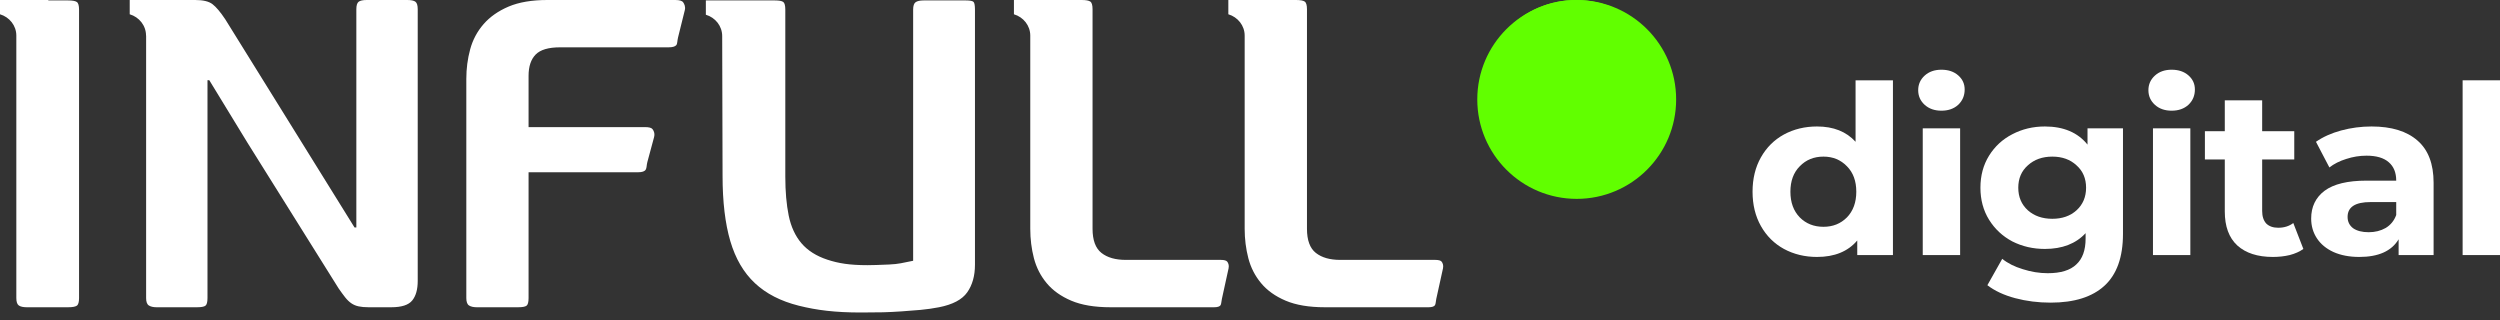<?xml version="1.0" encoding="UTF-8"?> <svg xmlns="http://www.w3.org/2000/svg" width="203" height="26" viewBox="0 0 203 26" fill="none"><rect x="0" y="0" width="203" height="26" fill="#333333" stroke="none"/><path d="M105.238 0C105.581 0 105.818 0.042 105.939 0.125C106.063 0.207 106.126 0.416 106.126 0.748V18.578C106.126 19.503 106.365 20.157 106.845 20.535C107.326 20.915 107.984 21.103 108.823 21.103H116.544C116.815 21.103 116.986 21.152 117.061 21.247C117.134 21.343 117.226 21.527 117.173 21.781L116.625 24.273C116.575 24.504 116.587 24.683 116.514 24.788C116.441 24.893 116.266 24.949 115.996 24.949H107.574C106.294 24.949 105.232 24.77 104.395 24.415C103.558 24.059 102.891 23.584 102.399 22.99C101.906 22.398 101.56 21.722 101.364 20.963C101.167 20.202 101.067 19.408 101.067 18.578V2.89C101.067 2.076 100.509 1.388 99.741 1.159V0H105.238ZM0 0H3.923V0.035H5.533C5.877 0.035 6.112 0.077 6.235 0.16C6.358 0.242 6.419 0.451 6.419 0.783V24.201C6.419 24.532 6.358 24.741 6.235 24.823C6.112 24.907 5.877 24.949 5.533 24.949H2.177C1.882 24.949 1.664 24.9 1.529 24.805C1.393 24.711 1.326 24.509 1.326 24.201V2.89C1.326 2.076 0.768 1.388 0 1.159V0ZM82.331 0H87.828C88.173 0 88.408 0.042 88.529 0.125C88.654 0.207 88.715 0.415 88.715 0.748V18.578C88.715 19.503 88.957 20.157 89.436 20.535C89.915 20.915 90.575 21.103 91.413 21.103H99.133C99.404 21.103 99.578 21.152 99.651 21.247C99.725 21.343 99.817 21.527 99.762 21.781L99.217 24.273C99.165 24.504 99.176 24.683 99.105 24.788C99.032 24.893 98.857 24.949 98.588 24.949H90.164C88.885 24.949 87.822 24.77 86.985 24.415C86.149 24.059 85.482 23.584 84.989 22.99C84.495 22.398 84.151 21.722 83.953 20.963C83.757 20.202 83.658 19.408 83.658 18.578V2.89C83.658 2.076 83.099 1.388 82.331 1.159V0ZM57.315 0.035H62.915C63.261 0.035 63.489 0.077 63.6 0.16C63.711 0.242 63.767 0.451 63.767 0.783V14.343C63.767 15.552 63.859 16.608 64.043 17.509C64.229 18.412 64.574 19.158 65.078 19.752C65.584 20.344 66.286 20.791 67.185 21.087C68.085 21.383 68.989 21.532 70.443 21.532C70.813 21.532 71.398 21.513 72.197 21.478C72.998 21.443 73.283 21.343 74.147 21.175V0.783C74.147 0.475 74.214 0.273 74.35 0.177C74.485 0.083 74.701 0.035 74.996 0.035H78.427C78.773 0.035 78.981 0.077 79.056 0.16C79.129 0.242 79.167 0.451 79.167 0.783V21.496C79.167 22.396 78.957 23.146 78.538 23.738C78.12 24.331 77.355 24.731 76.247 24.949C75.778 25.039 75.279 25.114 74.749 25.163C74.219 25.209 73.695 25.251 73.177 25.286C72.661 25.321 72.168 25.345 71.699 25.358C71.232 25.368 70.266 25.375 69.896 25.375C67.825 25.375 66.331 25.191 64.864 24.823C63.398 24.457 62.208 23.845 61.296 22.99C60.384 22.137 59.719 20.998 59.3 19.575C58.882 18.15 58.672 16.384 58.672 14.271L58.642 2.927C58.642 2.112 58.083 1.423 57.315 1.196V0.035ZM10.533 0H15.851C16.49 0 16.959 0.112 17.254 0.338C17.55 0.564 17.895 0.973 18.29 1.565L28.788 18.471H28.935V0.748C28.935 0.438 28.998 0.238 29.121 0.142C29.245 0.048 29.465 0 29.786 0H33.068C33.389 0 33.61 0.048 33.734 0.142C33.857 0.238 33.919 0.439 33.919 0.748V22.813C33.919 23.5 33.772 24.029 33.475 24.396C33.179 24.764 32.611 24.949 31.774 24.949H29.934C29.614 24.949 29.342 24.925 29.121 24.877C28.899 24.83 28.701 24.746 28.529 24.627C28.357 24.509 28.19 24.35 28.03 24.148C27.87 23.945 27.692 23.702 27.495 23.418L20.102 11.602L16.995 6.513H16.848V24.201C16.848 24.534 16.792 24.741 16.681 24.823C16.572 24.907 16.342 24.949 15.998 24.949H12.715C12.444 24.949 12.235 24.9 12.088 24.805C11.938 24.711 11.865 24.509 11.865 24.201V2.89H11.858C11.858 2.076 11.301 1.388 10.533 1.159V0ZM42.92 24.201C42.92 24.534 42.865 24.741 42.755 24.823C42.644 24.907 42.414 24.949 42.07 24.949H38.714C38.443 24.949 38.233 24.9 38.085 24.805C37.938 24.711 37.865 24.509 37.865 24.201V6.405C37.865 5.576 37.969 4.775 38.178 4.004C38.387 3.233 38.751 2.551 39.268 1.957C39.786 1.364 40.464 0.889 41.301 0.533C42.138 0.179 43.188 0 44.443 0H54.832C55.176 0 55.391 0.065 55.478 0.195C55.565 0.326 55.676 0.542 55.608 0.819L55.061 3.025C54.986 3.325 55.011 3.547 54.914 3.666C54.815 3.783 54.604 3.843 54.285 3.843H45.472C44.535 3.843 43.876 4.039 43.493 4.43C43.111 4.822 42.92 5.397 42.92 6.156V10.321H52.371C52.69 10.321 52.895 10.374 52.98 10.481C53.066 10.586 53.196 10.819 53.11 11.139L52.563 13.168C52.496 13.42 52.52 13.631 52.433 13.773C52.348 13.915 52.143 13.987 51.823 13.987H42.92V24.201Z" fill="white"></path><path d="M135.564 7.47C135.564 11.596 132.162 14.941 127.965 14.941C123.768 14.941 120.366 11.596 120.366 7.47C120.366 3.345 123.768 0 127.965 0C132.162 0 135.564 3.345 135.564 7.47Z" fill="#61FF00"></path><path d="M153.707 6.521V20.711H150.809V19.526C150.056 20.418 148.967 20.864 147.54 20.864C146.555 20.864 145.66 20.648 144.856 20.214C144.065 19.781 143.442 19.162 142.988 18.359C142.534 17.556 142.307 16.625 142.307 15.567C142.307 14.509 142.534 13.578 142.988 12.775C143.442 11.972 144.065 11.353 144.856 10.92C145.66 10.486 146.555 10.27 147.54 10.27C148.876 10.27 149.92 10.684 150.672 11.513V6.521H153.707ZM148.066 18.416C148.831 18.416 149.466 18.161 149.972 17.651C150.478 17.129 150.731 16.434 150.731 15.567C150.731 14.7 150.478 14.011 149.972 13.502C149.466 12.979 148.831 12.717 148.066 12.717C147.288 12.717 146.646 12.979 146.14 13.502C145.634 14.011 145.381 14.7 145.381 15.567C145.381 16.434 145.634 17.129 146.14 17.651C146.646 18.161 147.288 18.416 148.066 18.416Z" fill="white"></path><path d="M156.127 10.423H159.162V20.711H156.127V10.423ZM157.644 8.988C157.087 8.988 156.633 8.829 156.282 8.51C155.932 8.191 155.757 7.796 155.757 7.324C155.757 6.853 155.932 6.458 156.282 6.139C156.633 5.82 157.087 5.661 157.644 5.661C158.202 5.661 158.656 5.814 159.006 6.12C159.356 6.426 159.531 6.808 159.531 7.267C159.531 7.764 159.356 8.179 159.006 8.51C158.656 8.829 158.202 8.988 157.644 8.988Z" fill="white"></path><path d="M172.386 10.423V18.99C172.386 20.877 171.886 22.279 170.888 23.197C169.889 24.115 168.43 24.574 166.511 24.574C165.499 24.574 164.539 24.453 163.632 24.211C162.724 23.969 161.972 23.618 161.375 23.159L162.581 21.017C163.022 21.374 163.58 21.655 164.254 21.859C164.928 22.075 165.603 22.184 166.277 22.184C167.328 22.184 168.099 21.948 168.592 21.476C169.098 21.017 169.351 20.316 169.351 19.373V18.933C168.56 19.787 167.457 20.214 166.044 20.214C165.084 20.214 164.202 20.01 163.398 19.602C162.607 19.181 161.978 18.595 161.511 17.843C161.044 17.09 160.811 16.224 160.811 15.242C160.811 14.26 161.044 13.393 161.511 12.641C161.978 11.889 162.607 11.309 163.398 10.901C164.202 10.48 165.084 10.27 166.044 10.27C167.561 10.27 168.715 10.76 169.506 11.742V10.423H172.386ZM166.647 17.766C167.451 17.766 168.106 17.537 168.612 17.078C169.13 16.606 169.39 15.994 169.39 15.242C169.39 14.49 169.13 13.884 168.612 13.425C168.106 12.953 167.451 12.717 166.647 12.717C165.843 12.717 165.181 12.953 164.663 13.425C164.144 13.884 163.884 14.49 163.884 15.242C163.884 15.994 164.144 16.606 164.663 17.078C165.181 17.537 165.843 17.766 166.647 17.766Z" fill="white"></path><path d="M174.821 10.423H177.856V20.711H174.821V10.423ZM176.338 8.988C175.781 8.988 175.327 8.829 174.977 8.51C174.627 8.191 174.451 7.796 174.451 7.324C174.451 6.853 174.627 6.458 174.977 6.139C175.327 5.82 175.781 5.661 176.338 5.661C176.896 5.661 177.35 5.814 177.7 6.12C178.05 6.426 178.225 6.808 178.225 7.267C178.225 7.764 178.05 8.179 177.7 8.51C177.35 8.829 176.896 8.988 176.338 8.988Z" fill="white"></path><path d="M187.033 20.214C186.735 20.431 186.366 20.596 185.925 20.711C185.497 20.813 185.043 20.864 184.563 20.864C183.318 20.864 182.352 20.552 181.664 19.927C180.99 19.302 180.653 18.384 180.653 17.173V12.947H179.038V10.652H180.653V8.147H183.688V10.652H186.294V12.947H183.688V17.135C183.688 17.569 183.798 17.906 184.018 18.149C184.252 18.378 184.576 18.493 184.991 18.493C185.471 18.493 185.879 18.365 186.216 18.11L187.033 20.214Z" fill="white"></path><path d="M192.569 10.27C194.19 10.27 195.435 10.652 196.304 11.417C197.173 12.169 197.608 13.31 197.608 14.84V20.711H194.768V19.43C194.197 20.386 193.133 20.864 191.577 20.864C190.773 20.864 190.073 20.73 189.476 20.463C188.893 20.195 188.445 19.825 188.134 19.354C187.823 18.882 187.667 18.346 187.667 17.747C187.667 16.791 188.03 16.039 188.756 15.49C189.496 14.942 190.631 14.668 192.161 14.668H194.573C194.573 14.018 194.372 13.521 193.97 13.176C193.568 12.819 192.965 12.641 192.161 12.641C191.603 12.641 191.052 12.73 190.507 12.909C189.976 13.074 189.522 13.304 189.146 13.597L188.056 11.513C188.627 11.117 189.308 10.811 190.099 10.595C190.903 10.378 191.726 10.27 192.569 10.27ZM192.336 18.856C192.855 18.856 193.315 18.741 193.717 18.512C194.119 18.27 194.404 17.919 194.573 17.46V16.408H192.492C191.247 16.408 190.624 16.81 190.624 17.613C190.624 17.996 190.773 18.302 191.071 18.531C191.383 18.748 191.804 18.856 192.336 18.856Z" fill="white"></path><path d="M199.965 6.521H203V20.711H199.965V6.521Z" fill="white"></path><circle cx="128.029" cy="8.074" r="8.074" fill="#61FF00"></circle></svg> 